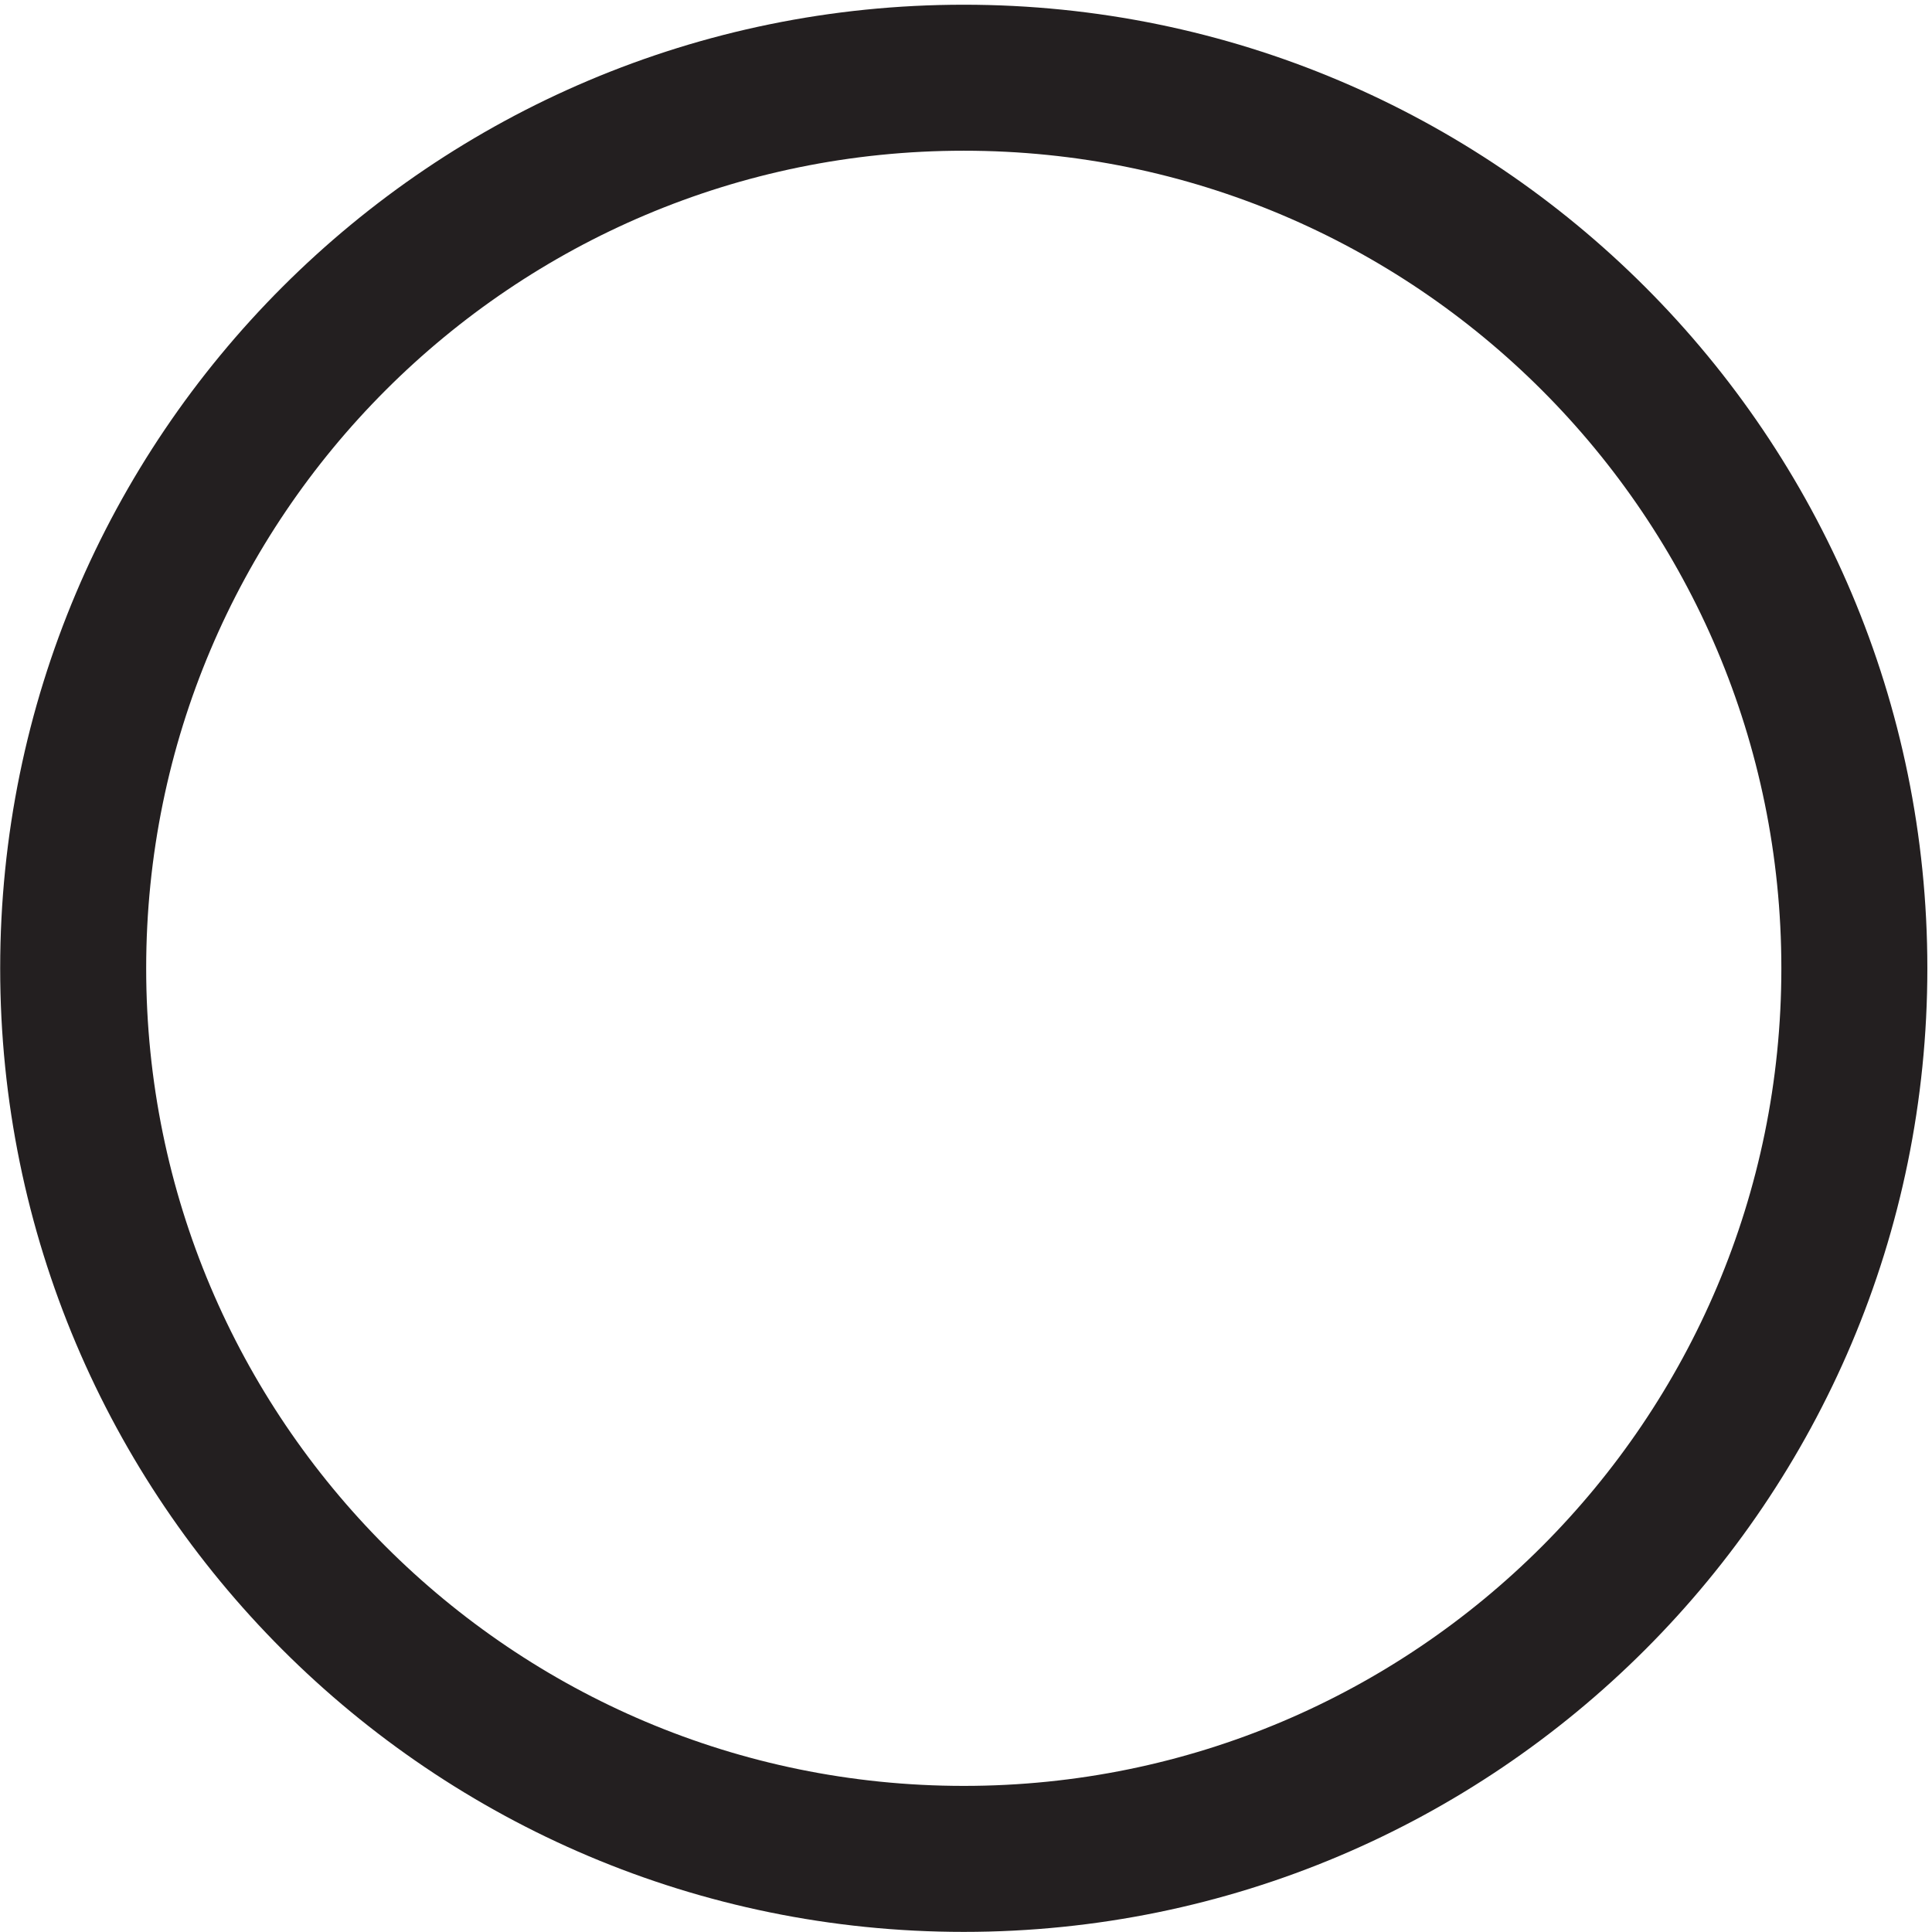 <svg xmlns="http://www.w3.org/2000/svg" xml:space="preserve" width="13.2" height="13.2"><path d="M91.5 46.25C91.5 20.98 71.02.5 45.75.5 20.484.5 0 20.98 0 46.25 0 71.516 20.484 92 45.75 92 71.02 92 91.5 71.516 91.5 46.25Z" style="fill:none;stroke:#231f20;stroke-width:7.5;stroke-linecap:butt;stroke-linejoin:miter;stroke-miterlimit:10;stroke-dasharray:none;stroke-opacity:1" transform="matrix(.133 0 0 -.133 .5 12.767)"/></svg>
